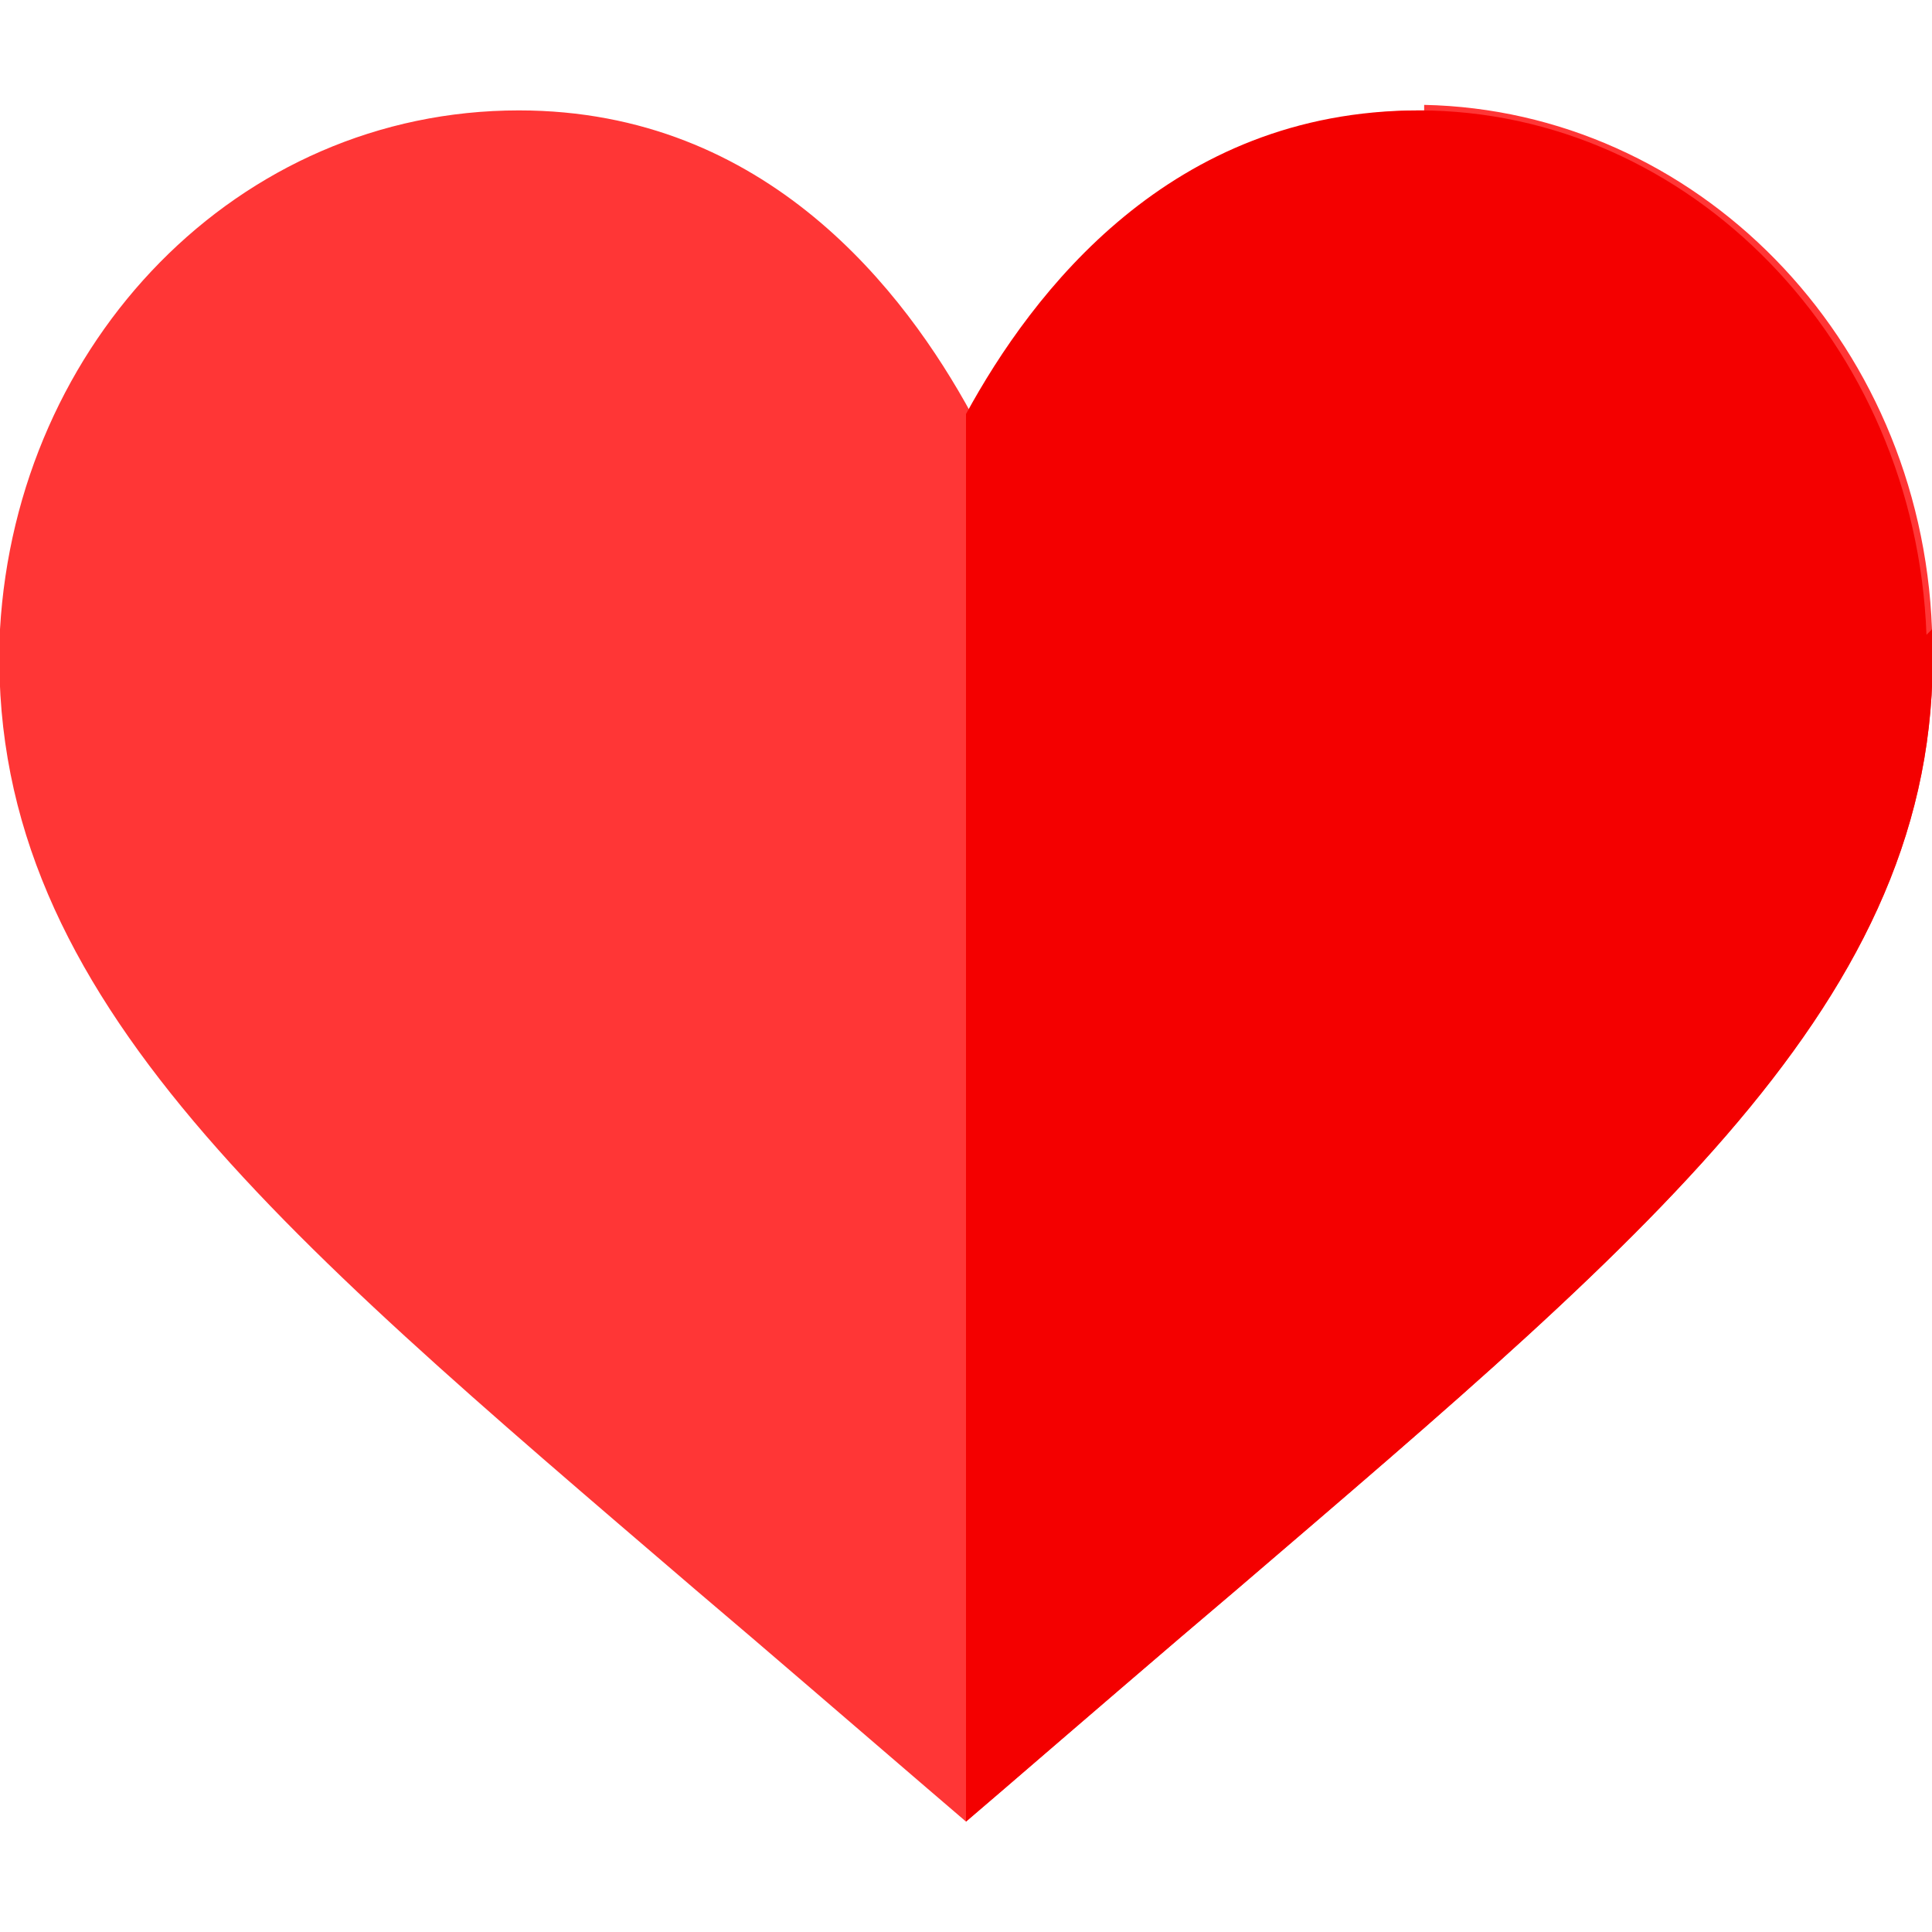 <?xml version="1.0" encoding="UTF-8"?>
<svg id="Layer_2" xmlns="http://www.w3.org/2000/svg" version="1.1" viewBox="0 0 35 35">
  <!-- Generator: Adobe Illustrator 29.5.0, SVG Export Plug-In . SVG Version: 2.1.0 Build 137)  -->
  <defs>
    <style>
      .st0 {
        fill: #f40000;
      }

      .st1 {
        fill: #ff3636;
      }
    </style>
  </defs>
  <path class="st1" d="M25.8,2h0c-4.5,0-7,3.3-8.2,5.5-1.2-2.2-3.7-5.5-8.2-5.5h0C4.3,2,.3,6.2,0,11.4c-.3,6.5,4.9,10.8,12.6,17.4,1.3,1.1,2.8,2.4,4.2,3.6l.7.6.7-.6c1.5-1.3,2.9-2.5,4.2-3.6,7.7-6.6,12.9-10.9,12.6-17.4-.2-5.3-4.3-9.4-9.2-9.5Z"/>
  <path class="st0" d="M35,11.4c.3,6.5-4.9,10.8-12.6,17.4-1.3,1.1-2.8,2.4-4.2,3.6l-.7.6V7.5c1.2-2.2,3.7-5.5,8.2-5.5h0c4.9,0,9,4.2,9.2,9.5Z"/>
</svg>